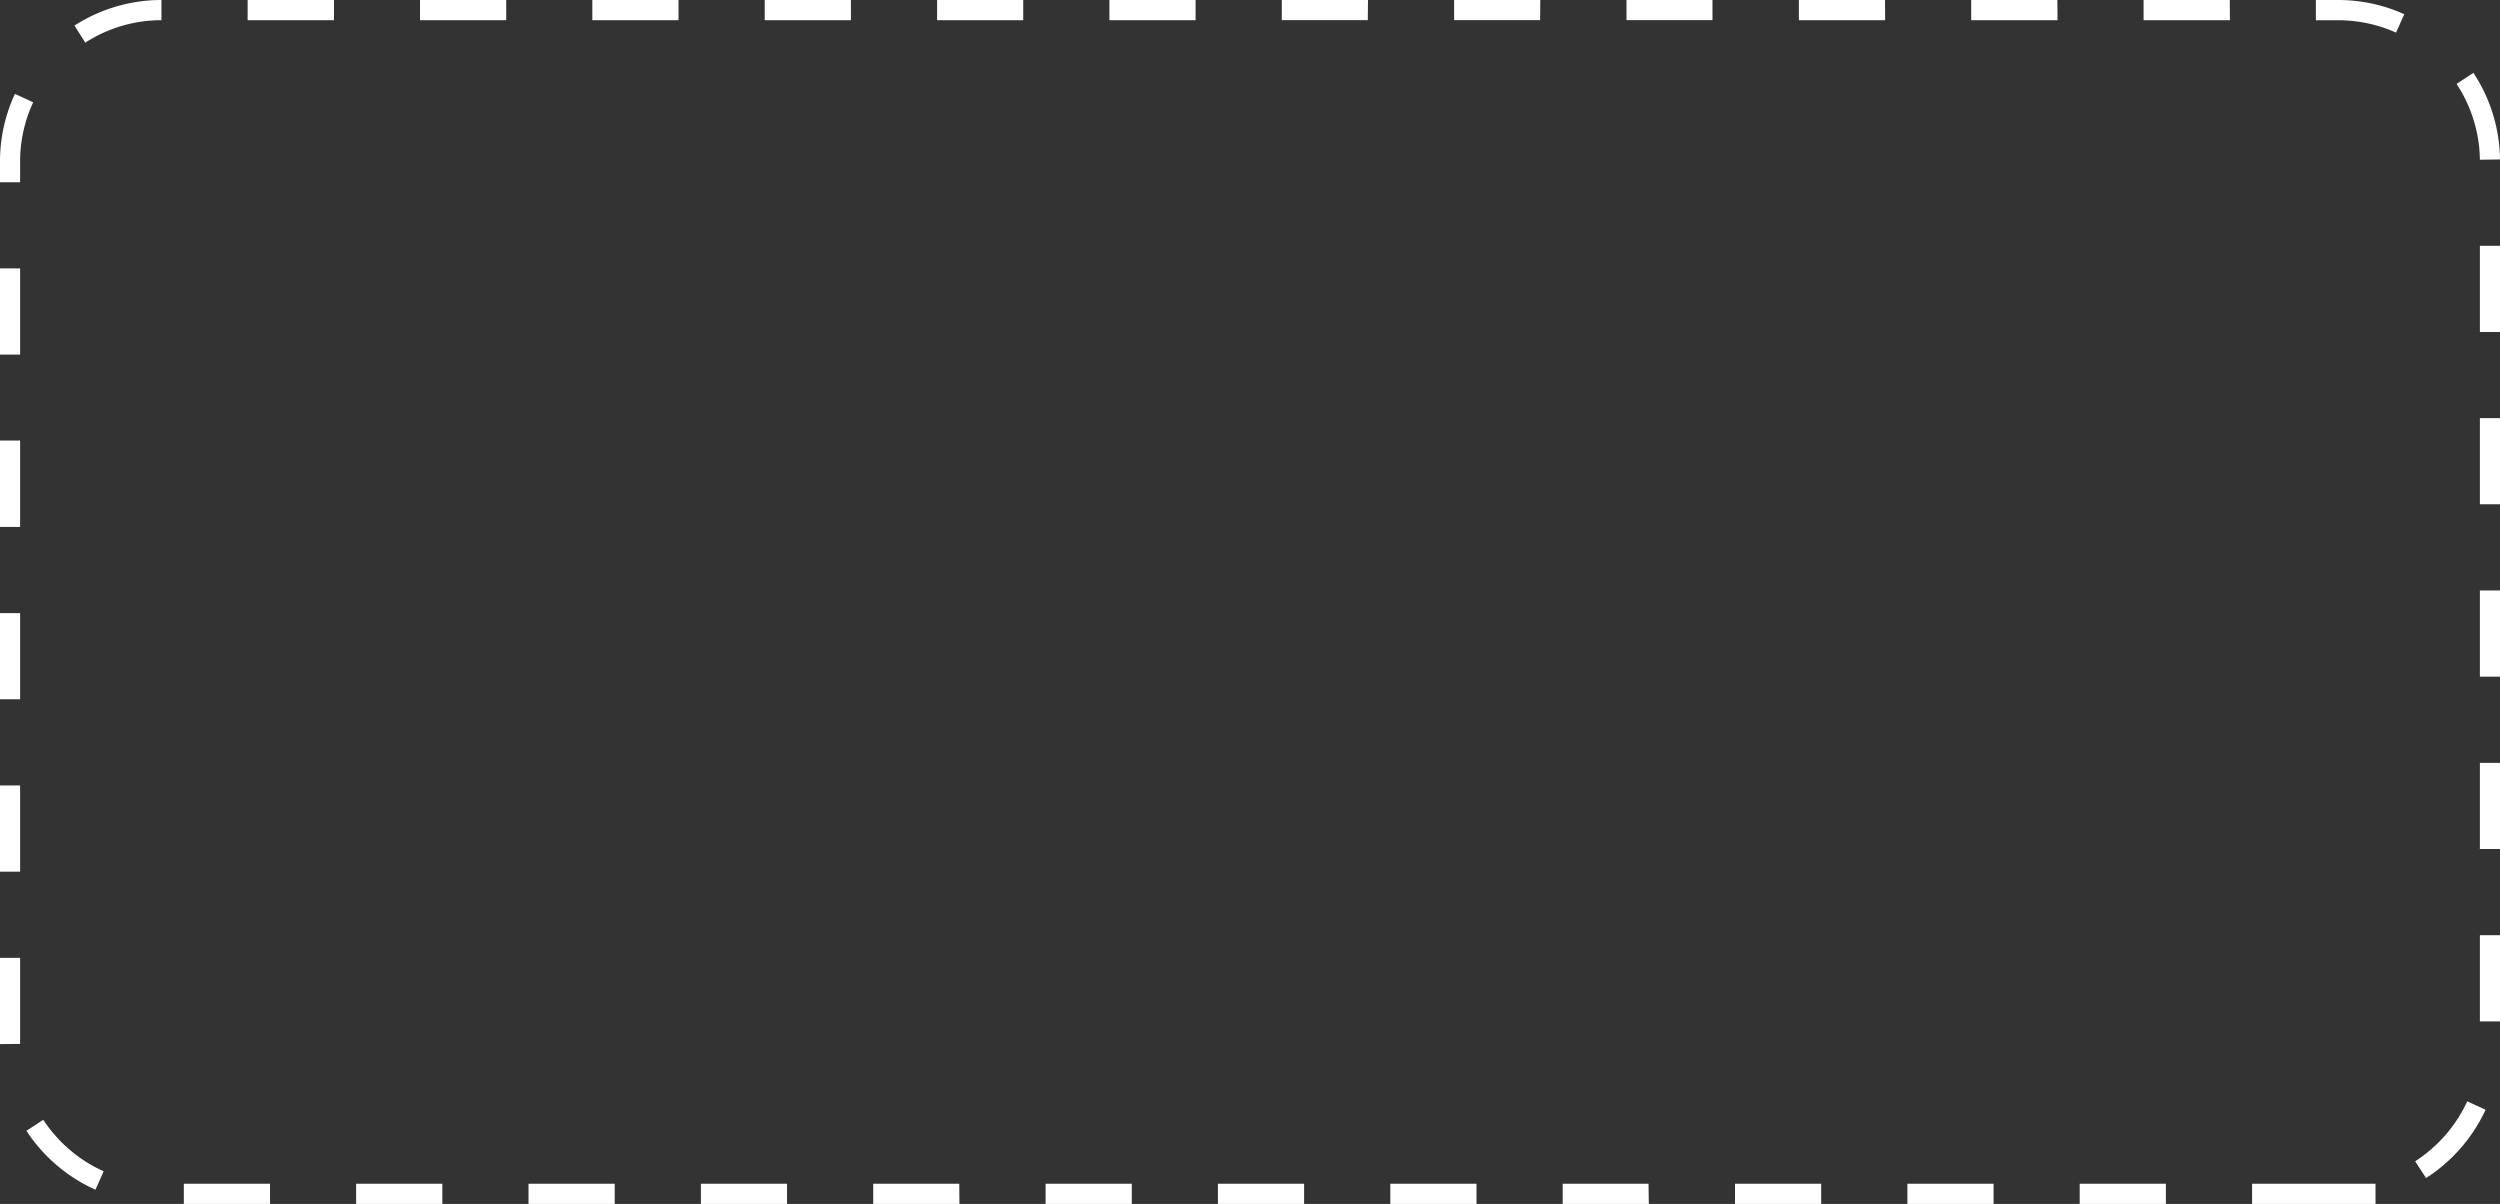 <?xml version="1.0" encoding="UTF-8"?> <svg xmlns="http://www.w3.org/2000/svg" viewBox="0 0 351.83 169.43"><rect x="0" y="0" width="351.83" height="169.43" fill="#333333" stroke="none"/> <defs> <style>.cls-1{fill:#fff;}</style> </defs> <g id="обложка"> <path class="cls-1" d="M171.4,169.43v-2.84h12.13v2.84Zm-12.12,0H147.15v-2.84h12.13Zm-24.26,0H122.89v-2.84H135Zm-24.26,0H98.64v-2.84h12.12Zm-24.25,0H74.38v-2.84H86.51Zm-24.26,0H50.12v-2.84H62.25Zm-24.25,0H25.87v-2.84H38Zm296.31,0H316.94v-2.84h17.37Zm-29.5,0H292.68v-2.84h12.13Zm-24.25,0H268.43v-2.84h12.13Zm-24.26,0H244.17v-2.84H256.3Zm-24.26,0H219.92v-2.84H232Zm-24.25,0H195.66v-2.84h12.13Zm-194.36-2a22.78,22.78,0,0,1-9.71-8.29l2.37-1.55a20,20,0,0,0,8.5,7.25Zm328-1.62-1.54-2.38a20,20,0,0,0,7.33-8.44l2.58,1.19A22.83,22.83,0,0,1,341.39,165.81ZM0,146.94V134.8H2.83v12.11Zm351.83-3.2H349V131.61h2.83Zm-349-21.07H0V110.54H2.83Zm349-3.19H349V107.36h2.83ZM2.83,98.41H0V86.29H2.83Zm349-3.18H349V83.1h2.83ZM2.83,74.16H0V62H2.83Zm349-3.19H349V58.84h2.83ZM2.83,49.9H0V37.77H2.83Zm349-3.18H349V34.59h2.83ZM2.83,25.65H0V22.77a22.59,22.59,0,0,1,2.1-9.56L4.67,14.4a19.73,19.73,0,0,0-1.84,8.37ZM349,22.48a19.91,19.91,0,0,0-3.28-10.67l2.37-1.56a22.65,22.65,0,0,1,3.74,12.19ZM12,6,10.48,3.6A22.67,22.67,0,0,1,22.72,0V2.84A19.82,19.82,0,0,0,12,6Zm325.2-1.41a19.78,19.78,0,0,0-8.14-1.74h-3.14V0h3.14a22.64,22.64,0,0,1,9.3,2ZM168.26,2.84H156.13V0h12.13ZM144,2.84H131.88V0H144Zm-24.25,0H107.62V0h12.13Zm-24.26,0H83.36V0H95.49Zm-24.25,0H59.11V0H71.24ZM47,2.84H34.85V0H47Zm266.82,0H301.67V0H313.8Zm-24.26,0H277.41V0h12.13Zm-24.26,0H253.16V0h12.12ZM241,2.83H228.9V0H241Zm-24.26,0H204.64V0h12.13Zm-24.25,0H180.39V0h12.13Z"></path> </g> </svg> 